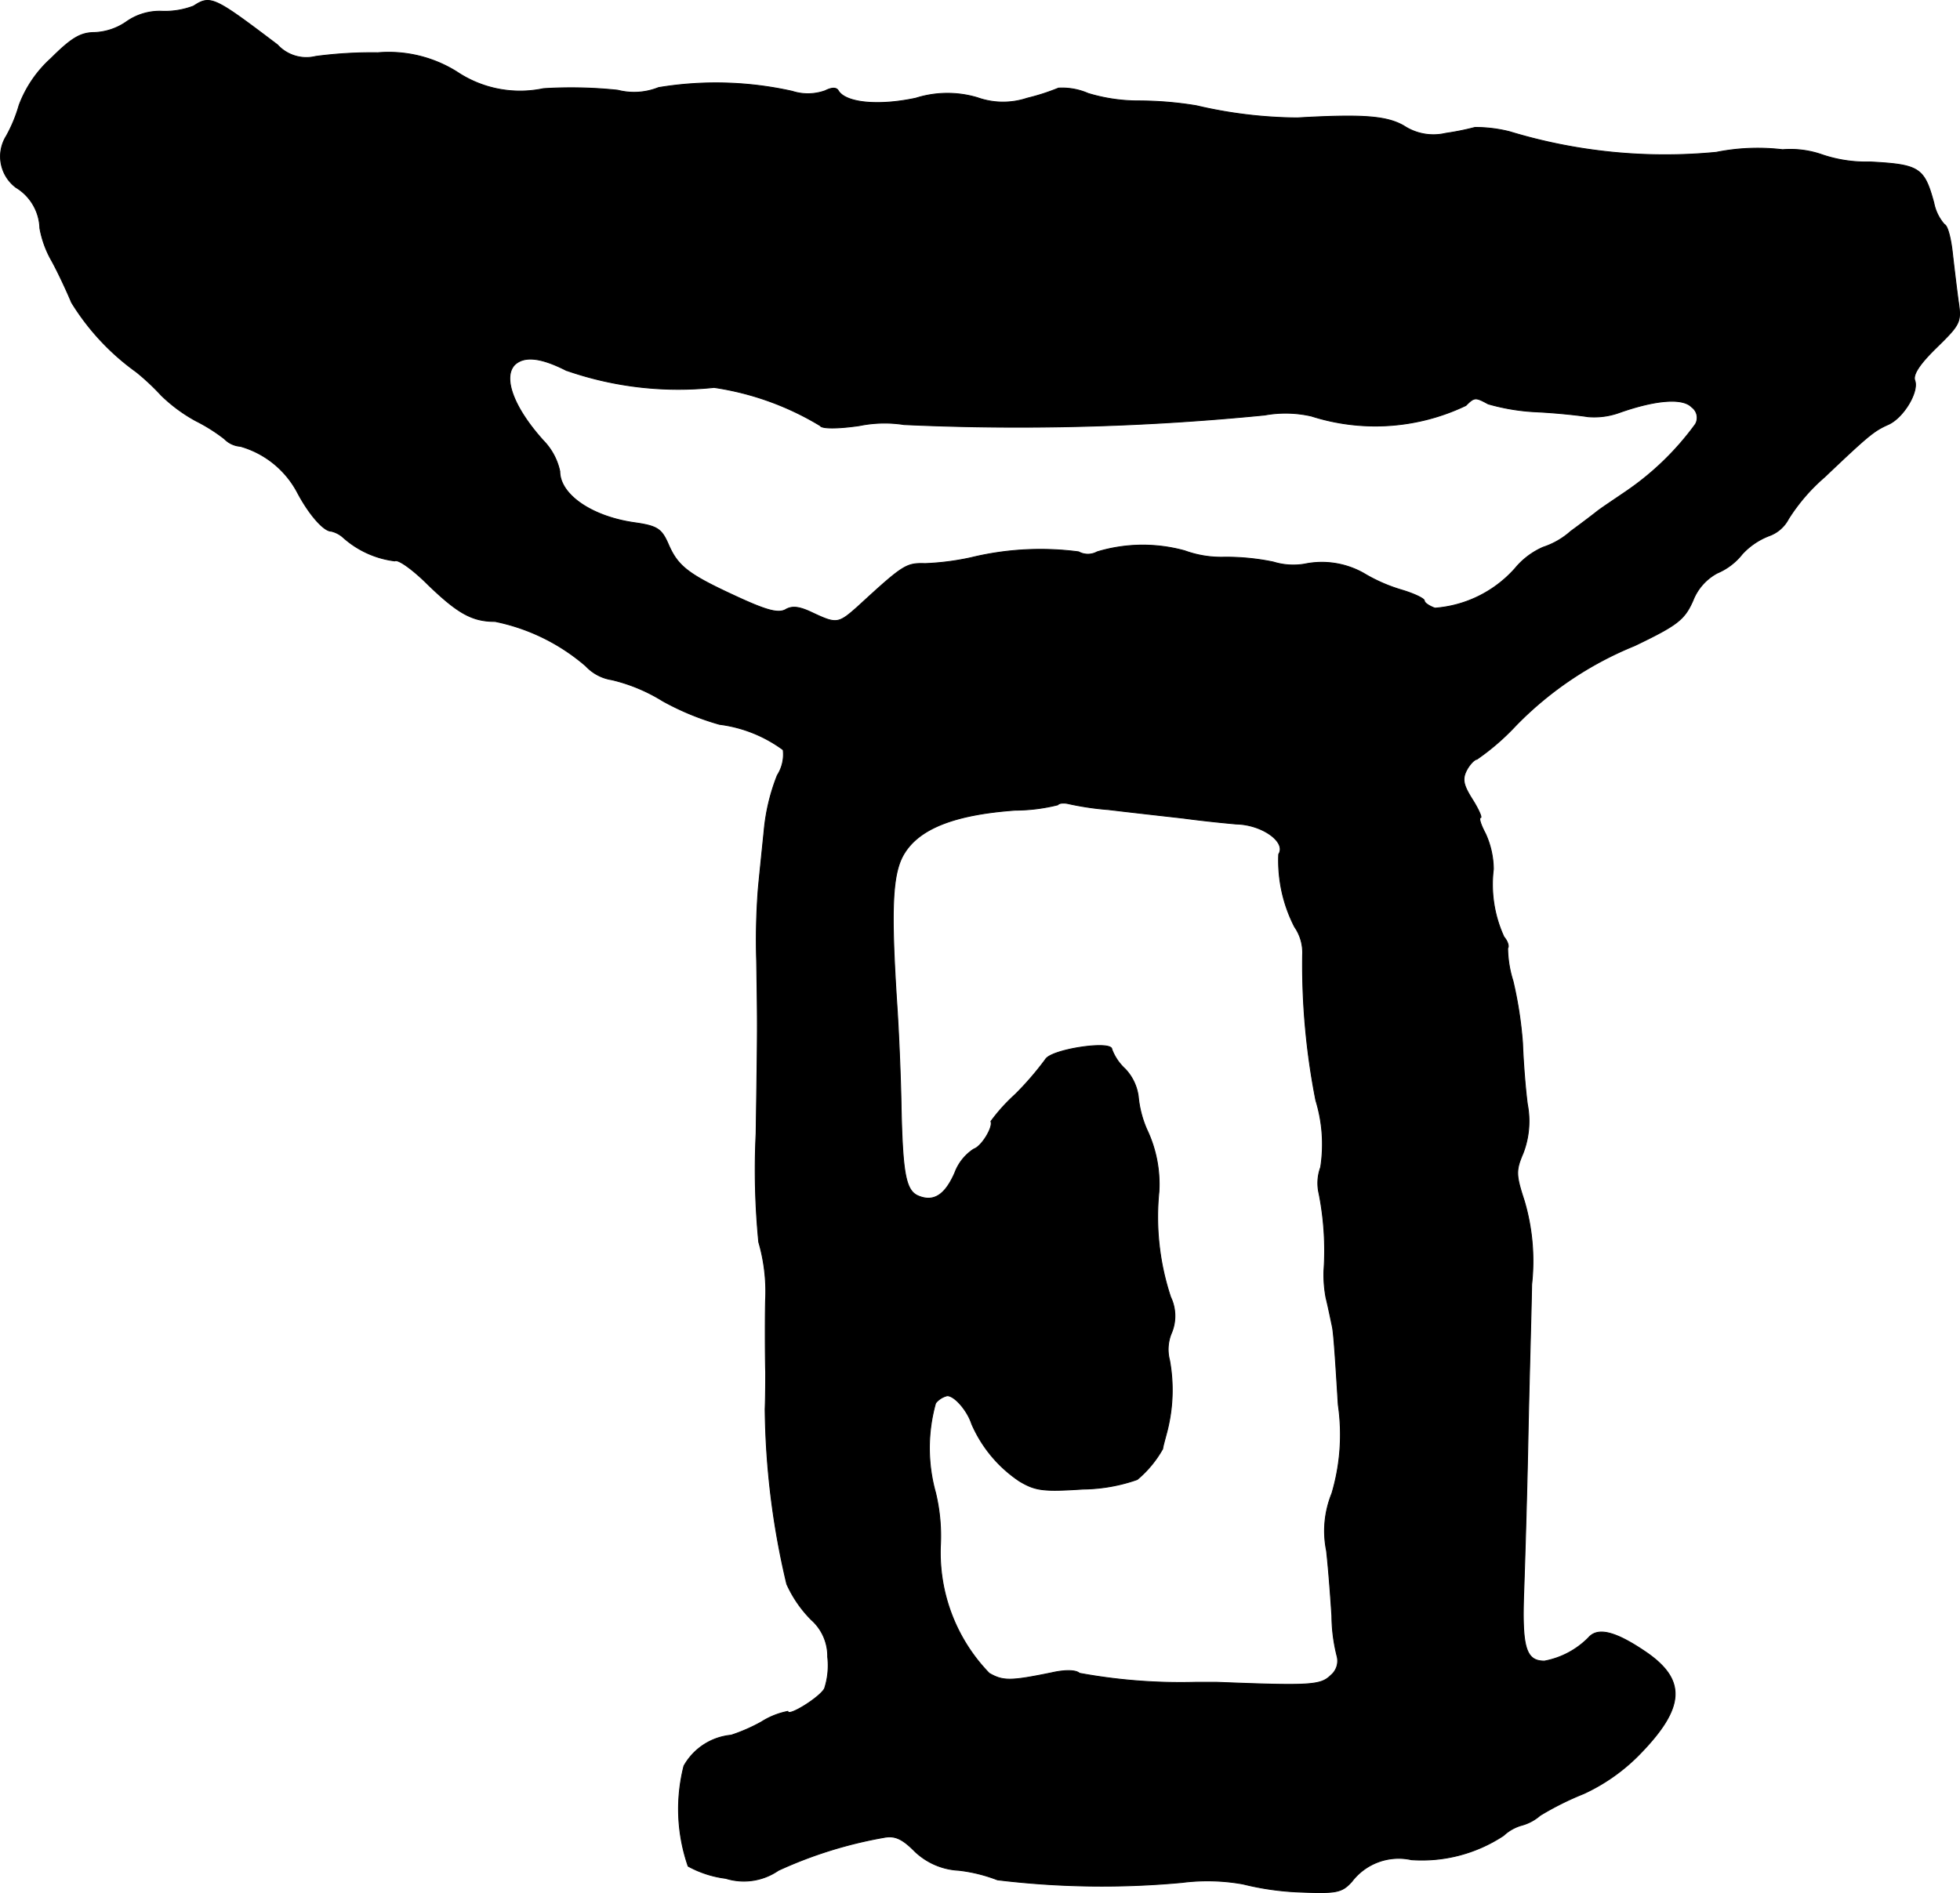 <?xml version="1.0" encoding="UTF-8"?>
<svg xmlns="http://www.w3.org/2000/svg"
     version="1.1"
     width="7.894mm"
     height="7.627mm"
     viewBox="0 0 22.376 21.619">
   <defs>
      <style type="text/css"><![CDATA[
      .a {
        stroke: #000;
        stroke-linecap: round;
        stroke-linejoin: round;
        stroke-width: 0.01px;
      }
    ]]></style>
   </defs>
   <path class="a"
         d="M2.21.069A.915.915,0,0,1,1.859.129a.66.66,0,0,0-.418.121.683.683,0,0,1-.357.121c-.164,0-.266.061-.503.297a1.363,1.363,0,0,0-.363.533,1.663,1.663,0,0,1-.145.351.442.442,0,0,0,.109.588.564.564,0,0,1,.273.466A1.167,1.167,0,0,0,.593,2.982c.079.145.176.357.224.472a2.746,2.746,0,0,0,.739.793,2.672,2.672,0,0,1,.285.267,1.794,1.794,0,0,0,.394.291,1.967,1.967,0,0,1,.327.206.282.282,0,0,0,.182.085,1.066,1.066,0,0,1,.648.521c.133.254.303.448.388.448a.309.309,0,0,1,.139.073,1.083,1.083,0,0,0,.588.267c.036-.024.206.097.382.273.339.327.503.418.763.418a2.275,2.275,0,0,1,1.036.509.513.513,0,0,0,.297.157,1.95,1.95,0,0,1,.581.242,3.041,3.041,0,0,0,.648.267,1.553,1.553,0,0,1,.727.291.443.443,0,0,1-.067.291,2.277,2.277,0,0,0-.151.636c-.024.236-.055.533-.067.666a7.677,7.677,0,0,0-.018.818c.012.775.012.727-.006,1.968a8.472,8.472,0,0,0,.03,1.242,2.015,2.015,0,0,1,.079.636c-.006.127-.006.648,0,.848,0,.067,0,.254-.006.424A8.975,8.975,0,0,0,8.982,18.088a1.381,1.381,0,0,0,.279.406.555.555,0,0,1,.188.424.851.851,0,0,1-.036.363c-.055.103-.418.327-.418.26a.876.876,0,0,0-.303.121,1.963,1.963,0,0,1-.345.151.692.692,0,0,0-.539.351,1.991,1.991,0,0,0,.048,1.145,1.205,1.205,0,0,0,.43.139.693.693,0,0,0,.6-.091,4.914,4.914,0,0,1,1.205-.376c.121-.024.206.012.345.151a.781.781,0,0,0,.509.224,1.78,1.78,0,0,1,.442.109,9.921,9.921,0,0,0,2.108.03,2.286,2.286,0,0,1,.697.018,3.165,3.165,0,0,0,.636.091c.436.018.491.006.606-.121a.672.672,0,0,1,.678-.248A1.69,1.69,0,0,0,17.165,20.959a.504.504,0,0,1,.2-.115.537.537,0,0,0,.218-.115,3.407,3.407,0,0,1,.497-.248,2.146,2.146,0,0,0,.636-.448c.515-.527.539-.842.091-1.157-.351-.242-.563-.303-.672-.176a.952.952,0,0,1-.503.267c-.212,0-.26-.151-.236-.8.012-.339.036-1.127.048-1.744s.036-1.405.042-1.756a2.425,2.425,0,0,0-.085-.957c-.097-.297-.097-.345-.012-.545a1.02,1.02,0,0,0,.048-.557c-.024-.182-.048-.497-.055-.697a4.544,4.544,0,0,0-.109-.709,1.299,1.299,0,0,1-.061-.376c.018-.018,0-.079-.042-.127a1.435,1.435,0,0,1-.121-.775.996.996,0,0,0-.091-.406c-.055-.103-.079-.182-.055-.182.018,0-.024-.097-.097-.212-.103-.164-.115-.23-.061-.333.036-.067.091-.121.115-.121a2.736,2.736,0,0,0,.448-.388A3.985,3.985,0,0,1,18.661,7.373c.491-.236.569-.297.666-.515a.604.604,0,0,1,.279-.315.719.719,0,0,0,.285-.218.816.816,0,0,1,.303-.206.402.402,0,0,0,.224-.194,2.135,2.135,0,0,1,.412-.478c.503-.478.563-.527.727-.6.176-.079.351-.376.303-.503-.024-.067.055-.188.248-.376.273-.267.285-.291.248-.533-.018-.133-.048-.382-.067-.551-.018-.164-.055-.309-.091-.321a.528.528,0,0,1-.121-.248c-.109-.4-.164-.436-.727-.466a1.572,1.572,0,0,1-.539-.079,1.099,1.099,0,0,0-.46-.061,2.401,2.401,0,0,0-.757.03,6.101,6.101,0,0,1-2.362-.236,1.596,1.596,0,0,0-.394-.048,3.011,3.011,0,0,1-.333.067.613.613,0,0,1-.478-.085c-.2-.115-.478-.133-1.217-.091A5.179,5.179,0,0,1,13.658,1.207a4.095,4.095,0,0,0-.672-.055,1.984,1.984,0,0,1-.563-.085.743.743,0,0,0-.339-.061,2.455,2.455,0,0,1-.357.115.872.872,0,0,1-.569-.006,1.197,1.197,0,0,0-.703.006c-.424.091-.8.055-.884-.085-.024-.042-.079-.036-.151,0a.584.584,0,0,1-.376.006,4.005,4.005,0,0,0-1.526-.042.748.748,0,0,1-.466.03,5.081,5.081,0,0,0-.848-.018A1.295,1.295,0,0,1,5.215.82a1.466,1.466,0,0,0-.902-.218,4.871,4.871,0,0,0-.709.042A.448.448,0,0,1,3.167.511C2.447-.034,2.404-.059,2.21.069Zm4.258,4.161a3.883,3.883,0,0,0,1.684.194,3.253,3.253,0,0,1,1.211.436c.018.036.2.036.448,0a1.442,1.442,0,0,1,.509-.012,28.529,28.529,0,0,0,4.119-.109,1.327,1.327,0,0,1,.533.012,2.396,2.396,0,0,0,1.763-.121c.097-.097.109-.097.254-.018a2.379,2.379,0,0,0,.557.091c.242.012.503.042.581.055a.845.845,0,0,0,.363-.048c.412-.145.721-.17.824-.061a.149.149,0,0,1,.042.194,3.218,3.218,0,0,1-.793.769c-.151.103-.297.2-.333.23-.03.024-.164.127-.297.224a.889.889,0,0,1-.315.182.863.863,0,0,0-.321.242,1.36,1.36,0,0,1-.915.454c-.067-.024-.121-.061-.121-.085s-.115-.079-.254-.121a1.868,1.868,0,0,1-.442-.194.972.972,0,0,0-.672-.103.774.774,0,0,1-.357-.024,2.664,2.664,0,0,0-.557-.055,1.213,1.213,0,0,1-.454-.073,1.801,1.801,0,0,0-.999.012.22.22,0,0,1-.212,0,3.349,3.349,0,0,0-1.23.067,2.99,2.99,0,0,1-.521.067c-.218-.006-.248.012-.763.485-.23.206-.248.206-.521.079-.151-.073-.236-.085-.315-.036-.085.042-.218.006-.569-.157-.551-.254-.66-.345-.769-.6-.073-.164-.121-.2-.369-.236-.497-.067-.866-.321-.866-.588a.716.716,0,0,0-.188-.351c-.339-.376-.466-.721-.327-.866.109-.103.297-.085.594.067ZM12.659,9.245c.2.024.581.067.848.097.267.036.539.061.606.067.297.006.575.206.485.345a1.653,1.653,0,0,0,.182.83.513.513,0,0,1,.091.315,8,8,0,0,0,.151,1.666,1.705,1.705,0,0,1,.055.763.526.526,0,0,0-.018.303,3.35,3.35,0,0,1,.055.884,1.439,1.439,0,0,0,.024.303c.024.097.055.248.073.333s.042.485.067.89a2.357,2.357,0,0,1-.073,1.012,1.137,1.137,0,0,0-.061.654c.024.212.048.545.061.745a1.912,1.912,0,0,0,.061.466.213.213,0,0,1-.073.212c-.115.115-.236.121-1.302.079h-.242a6.372,6.372,0,0,1-1.326-.103c-.036-.036-.157-.042-.315-.006-.472.097-.557.097-.715.006a1.981,1.981,0,0,1-.557-1.454,2.117,2.117,0,0,0-.055-.606,1.895,1.895,0,0,1,0-1.024.242.242,0,0,1,.133-.085c.085,0,.23.17.279.321a1.505,1.505,0,0,0,.545.654c.182.109.273.121.727.091a1.923,1.923,0,0,0,.618-.109,1.261,1.261,0,0,0,.291-.351c0-.018.024-.103.048-.194a1.901,1.901,0,0,0,.03-.818.484.484,0,0,1,.024-.315.501.501,0,0,0-.012-.406,2.905,2.905,0,0,1-.133-1.205,1.453,1.453,0,0,0-.139-.709,1.224,1.224,0,0,1-.097-.376.561.561,0,0,0-.151-.315.582.582,0,0,1-.151-.224c0-.103-.69,0-.757.115a3.518,3.518,0,0,1-.345.4,2.034,2.034,0,0,0-.279.309c.03.061-.103.285-.194.315a.555.555,0,0,0-.218.273c-.109.248-.236.333-.406.267-.151-.055-.188-.236-.206-.993-.006-.382-.03-.915-.048-1.181-.073-1.121-.055-1.52.085-1.744.176-.285.581-.442,1.266-.491a2.028,2.028,0,0,0,.485-.061c.018-.024.079-.024.127-.012a3.281,3.281,0,0,0,.46.067Z"/>
</svg>
